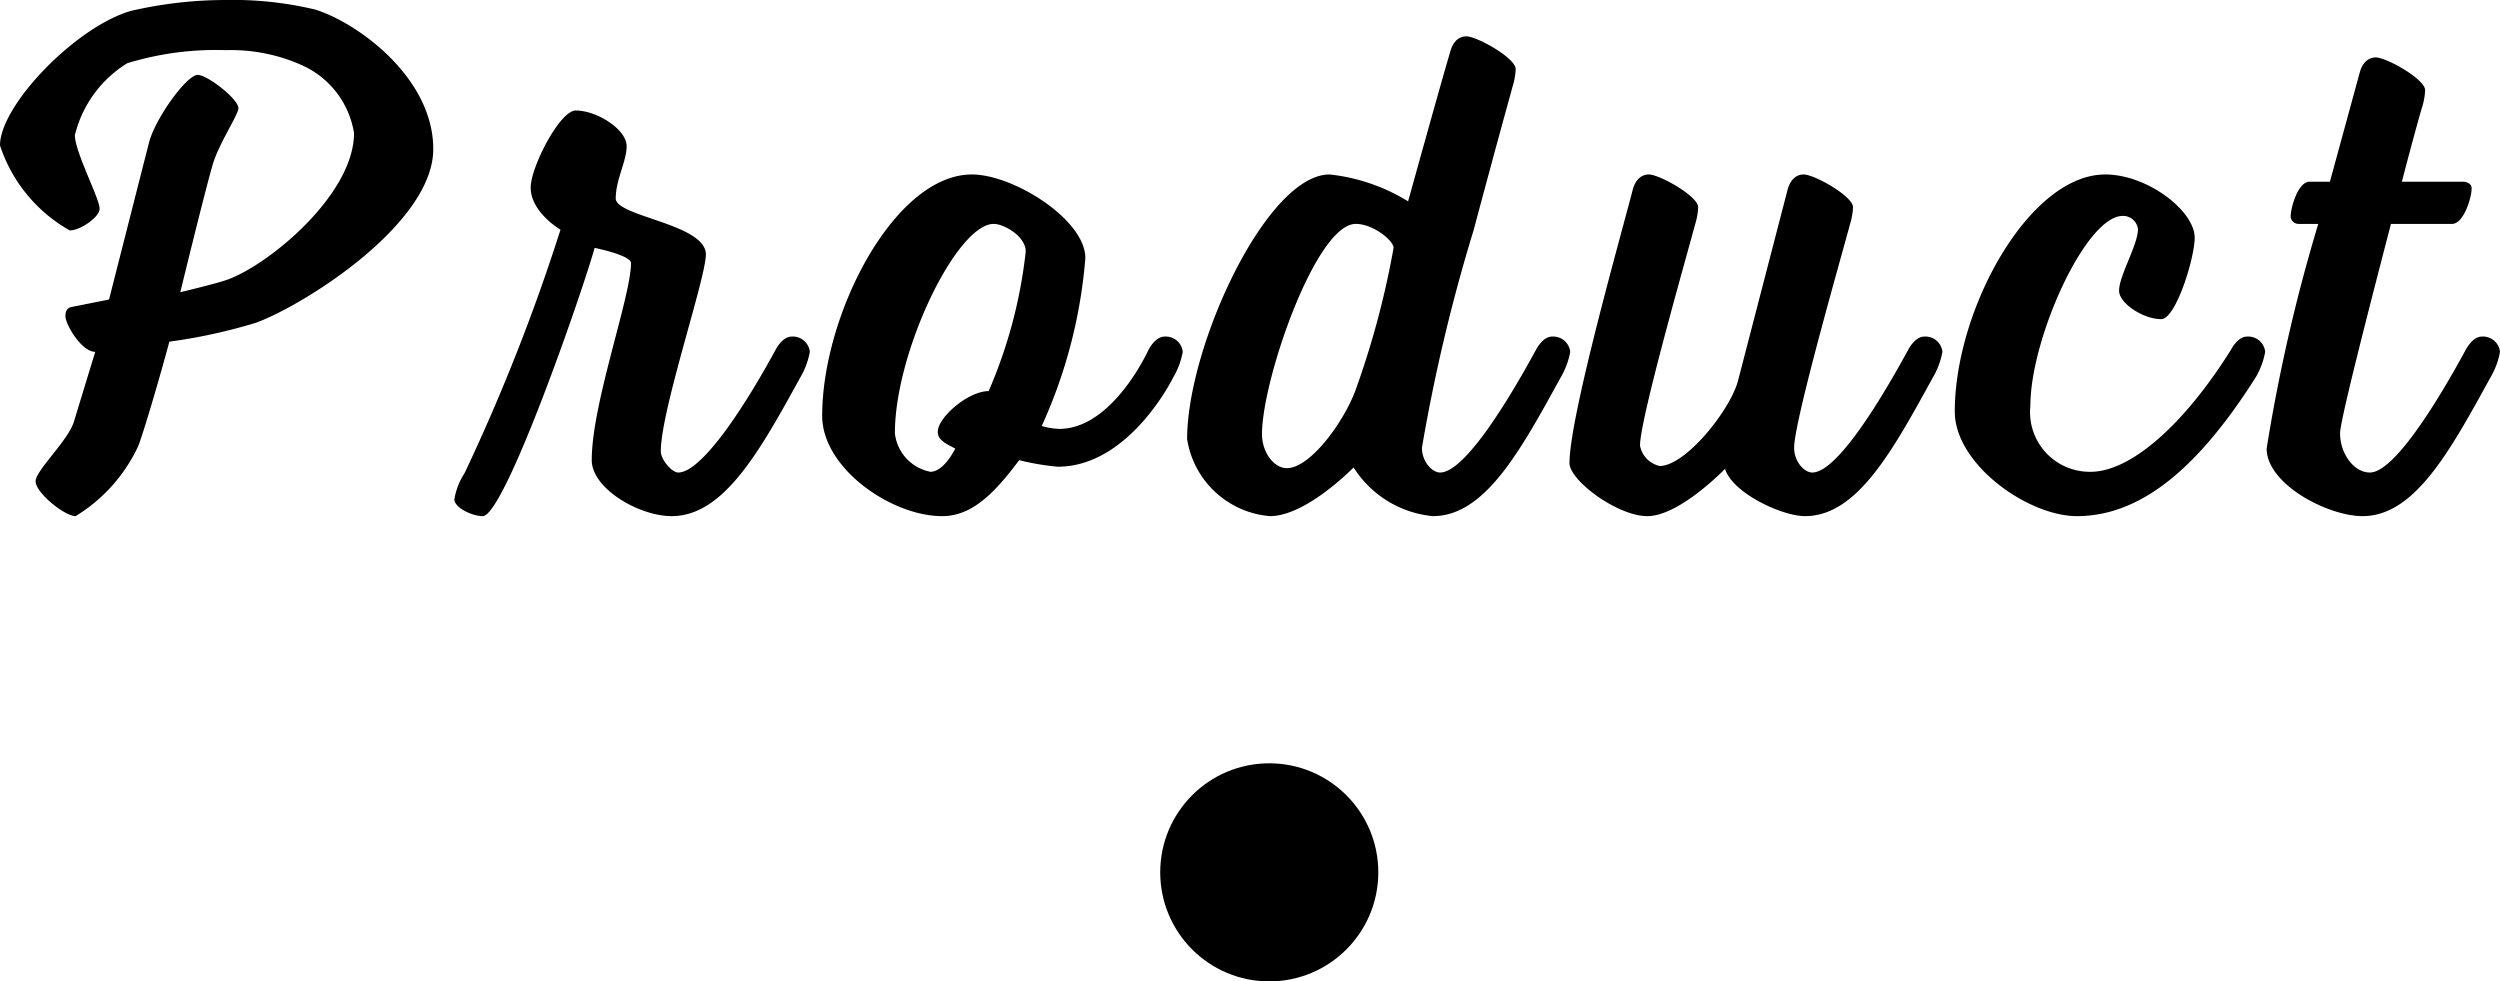 <svg xmlns="http://www.w3.org/2000/svg" width="68.78" height="27" viewBox="0 0 68.78 27"><g transform="translate(-223.08 -3433)"><path d="M-30.32-13.7c-1.52.44-3.6,2.6-3.6,3.7A4.176,4.176,0,0,0-32-7.66c.28,0,.82-.36.82-.6,0-.28-.68-1.56-.68-2.02a3.222,3.222,0,0,1,1.44-1.98,8.31,8.31,0,0,1,2.72-.36,4.755,4.755,0,0,1,2.1.42,2.472,2.472,0,0,1,1.42,1.86c0,1.7-2.36,3.64-3.5,4.04-.28.1-1.28.34-1.28.34s.76-3.12.92-3.6c.18-.54.68-1.3.68-1.46,0-.26-.86-.92-1.12-.92-.3,0-1.16,1.18-1.34,1.86l-1.1,4.32-1,.2c-.14.02-.2.1-.2.26,0,.22.44.98.82.98l-.58,1.9c-.14.52-1.06,1.36-1.06,1.66,0,.32.8.96,1.1.96a4.47,4.47,0,0,0,1.72-1.92c.1-.24.48-1.48.86-2.88a15.045,15.045,0,0,0,2.38-.52C-25.56-5.6-22-7.84-22-9.9c0-1.96-2.08-3.48-3.26-3.84A9.765,9.765,0,0,0-27.72-14,11.6,11.6,0,0,0-30.32-13.7ZM-15.26-1c-.18,0-.48-.36-.48-.58,0-1.14,1.24-4.76,1.24-5.42,0-.84-2.48-1.04-2.48-1.54,0-.52.3-1.02.3-1.44,0-.46-.82-.98-1.4-.98-.44,0-1.24,1.56-1.24,2.12,0,.68.82,1.16.82,1.16a53.974,53.974,0,0,1-2.64,6.7,1.853,1.853,0,0,0-.28.72c0,.22.48.46.78.46.6,0,2.72-6.1,3.08-7.38,0,0,1,.2,1,.42,0,.92-1.08,3.86-1.08,5.42,0,.78,1.3,1.54,2.2,1.54C-14,.2-13-1.62-11.9-3.62a2.128,2.128,0,0,0,.26-.7.47.47,0,0,0-.5-.42c-.26,0-.44.36-.44.36C-13.56-2.58-14.66-1-15.26-1Zm10-1.28A13.754,13.754,0,0,0-4.06-6.9c0-1.06-1.98-2.3-3.12-2.3-2.14,0-4.12,3.86-4.12,6.64C-11.3-1.12-9.4.2-8,.2c.84,0,1.46-.66,2.12-1.54a6.855,6.855,0,0,0,1.06.18c1.98,0,3.18-2.46,3.18-2.46a2.128,2.128,0,0,0,.26-.7.47.47,0,0,0-.5-.42c-.26,0-.44.36-.44.36S-3.3-2.2-4.78-2.2A1.947,1.947,0,0,1-5.26-2.28Zm-1.46-.96c-.56,0-1.4.72-1.4,1.12,0,.2.16.3.48.46-.2.4-.46.64-.68.64A1.214,1.214,0,0,1-9.3-2.08c0-2.24,1.7-5.76,2.72-5.76.28,0,.88.34.88.76A13.266,13.266,0,0,1-6.72-3.24ZM4.42-7.18A23.828,23.828,0,0,1,3.4-3.34c-.28.84-1.24,2.22-1.92,2.22-.34,0-.68-.42-.68-.94,0-1.48,1.48-5.78,2.58-5.78C3.86-7.84,4.42-7.38,4.42-7.18ZM7.7-11.64a1.851,1.851,0,0,0,.08-.46c0-.3-1.06-.9-1.36-.9-.18,0-.36.12-.44.42-.28.94-1.16,4.12-1.16,4.12A5.158,5.158,0,0,0,2.66-9.2C.92-9.2-1.26-4.46-1.26-1.92A2.514,2.514,0,0,0,1.02.2c1,0,2.3-1.34,2.3-1.34A2.9,2.9,0,0,0,5.5.2C6.94.2,7.92-1.62,9.02-3.62a2.128,2.128,0,0,0,.26-.7.47.47,0,0,0-.5-.42c-.26,0-.44.36-.44.36C7.36-2.58,6.3-1,5.7-1c-.22,0-.5-.3-.5-.68A47.829,47.829,0,0,1,6.62-7.66C7.38-10.5,7.56-11.12,7.7-11.64Zm7.56,2.86L13.9-3.54c-.2.8-1.44,2.36-2.16,2.36a.707.707,0,0,1-.54-.56c0-.74,1.28-5.2,1.52-6.1a1.851,1.851,0,0,0,.08-.46c0-.3-1.06-.9-1.36-.9-.18,0-.36.12-.44.42-.32,1.24-1.74,6.24-1.74,7.52C9.26-.78,10.58.2,11.4.2c.78,0,1.84-1,2.14-1.3.2.66,1.56,1.3,2.2,1.3,1.44,0,2.42-1.82,3.52-3.82a2.128,2.128,0,0,0,.26-.7.47.47,0,0,0-.5-.42c-.26,0-.44.36-.44.36C17.6-2.58,16.54-1,15.94-1c-.22,0-.5-.3-.5-.68,0-.74,1.3-5.26,1.54-6.16a1.851,1.851,0,0,0,.08-.46c0-.3-1.06-.9-1.36-.9C15.52-9.2,15.34-9.08,15.26-8.78ZM28.14-3.62a2.128,2.128,0,0,0,.26-.7.47.47,0,0,0-.5-.42c-.26,0-.44.36-.44.36-1.34,2.14-2.8,3.36-3.86,3.36a1.642,1.642,0,0,1-1.66-1.82c0-1.84,1.52-5.22,2.54-5.22a.414.414,0,0,1,.42.36c0,.44-.52,1.28-.52,1.7,0,.34.66.78,1.16.78.4,0,.92-1.68.92-2.24,0-.74-1.3-1.74-2.46-1.74-2.1,0-4.14,3.72-4.14,6.52C19.86-1.22,21.88.2,23.22.2,25.1.2,26.68-1.32,28.14-3.62ZM31-12l-.82,3h-.56c-.32,0-.52.72-.52.96a.218.218,0,0,0,.22.2h.54a47.026,47.026,0,0,0-1.42,6.18C28.44-.68,30.12.2,31.08.2c1.44,0,2.42-1.82,3.52-3.82a2.128,2.128,0,0,0,.26-.7.47.47,0,0,0-.5-.42c-.26,0-.44.36-.44.36C32.94-2.58,31.88-1,31.28-1c-.44,0-.82-.52-.82-1.08,0-.34.76-3.3,1.4-5.76h1.68c.32,0,.54-.72.54-.98,0-.12-.12-.18-.24-.18H32.16c.26-1,.48-1.8.56-2.06a1.851,1.851,0,0,0,.08-.46c0-.3-1.06-.9-1.36-.9C31.26-12.42,31.08-12.3,31-12Z" transform="translate(257 3447)"/><circle cx="3" cy="3" r="3" transform="translate(255 3454)"/></g></svg>